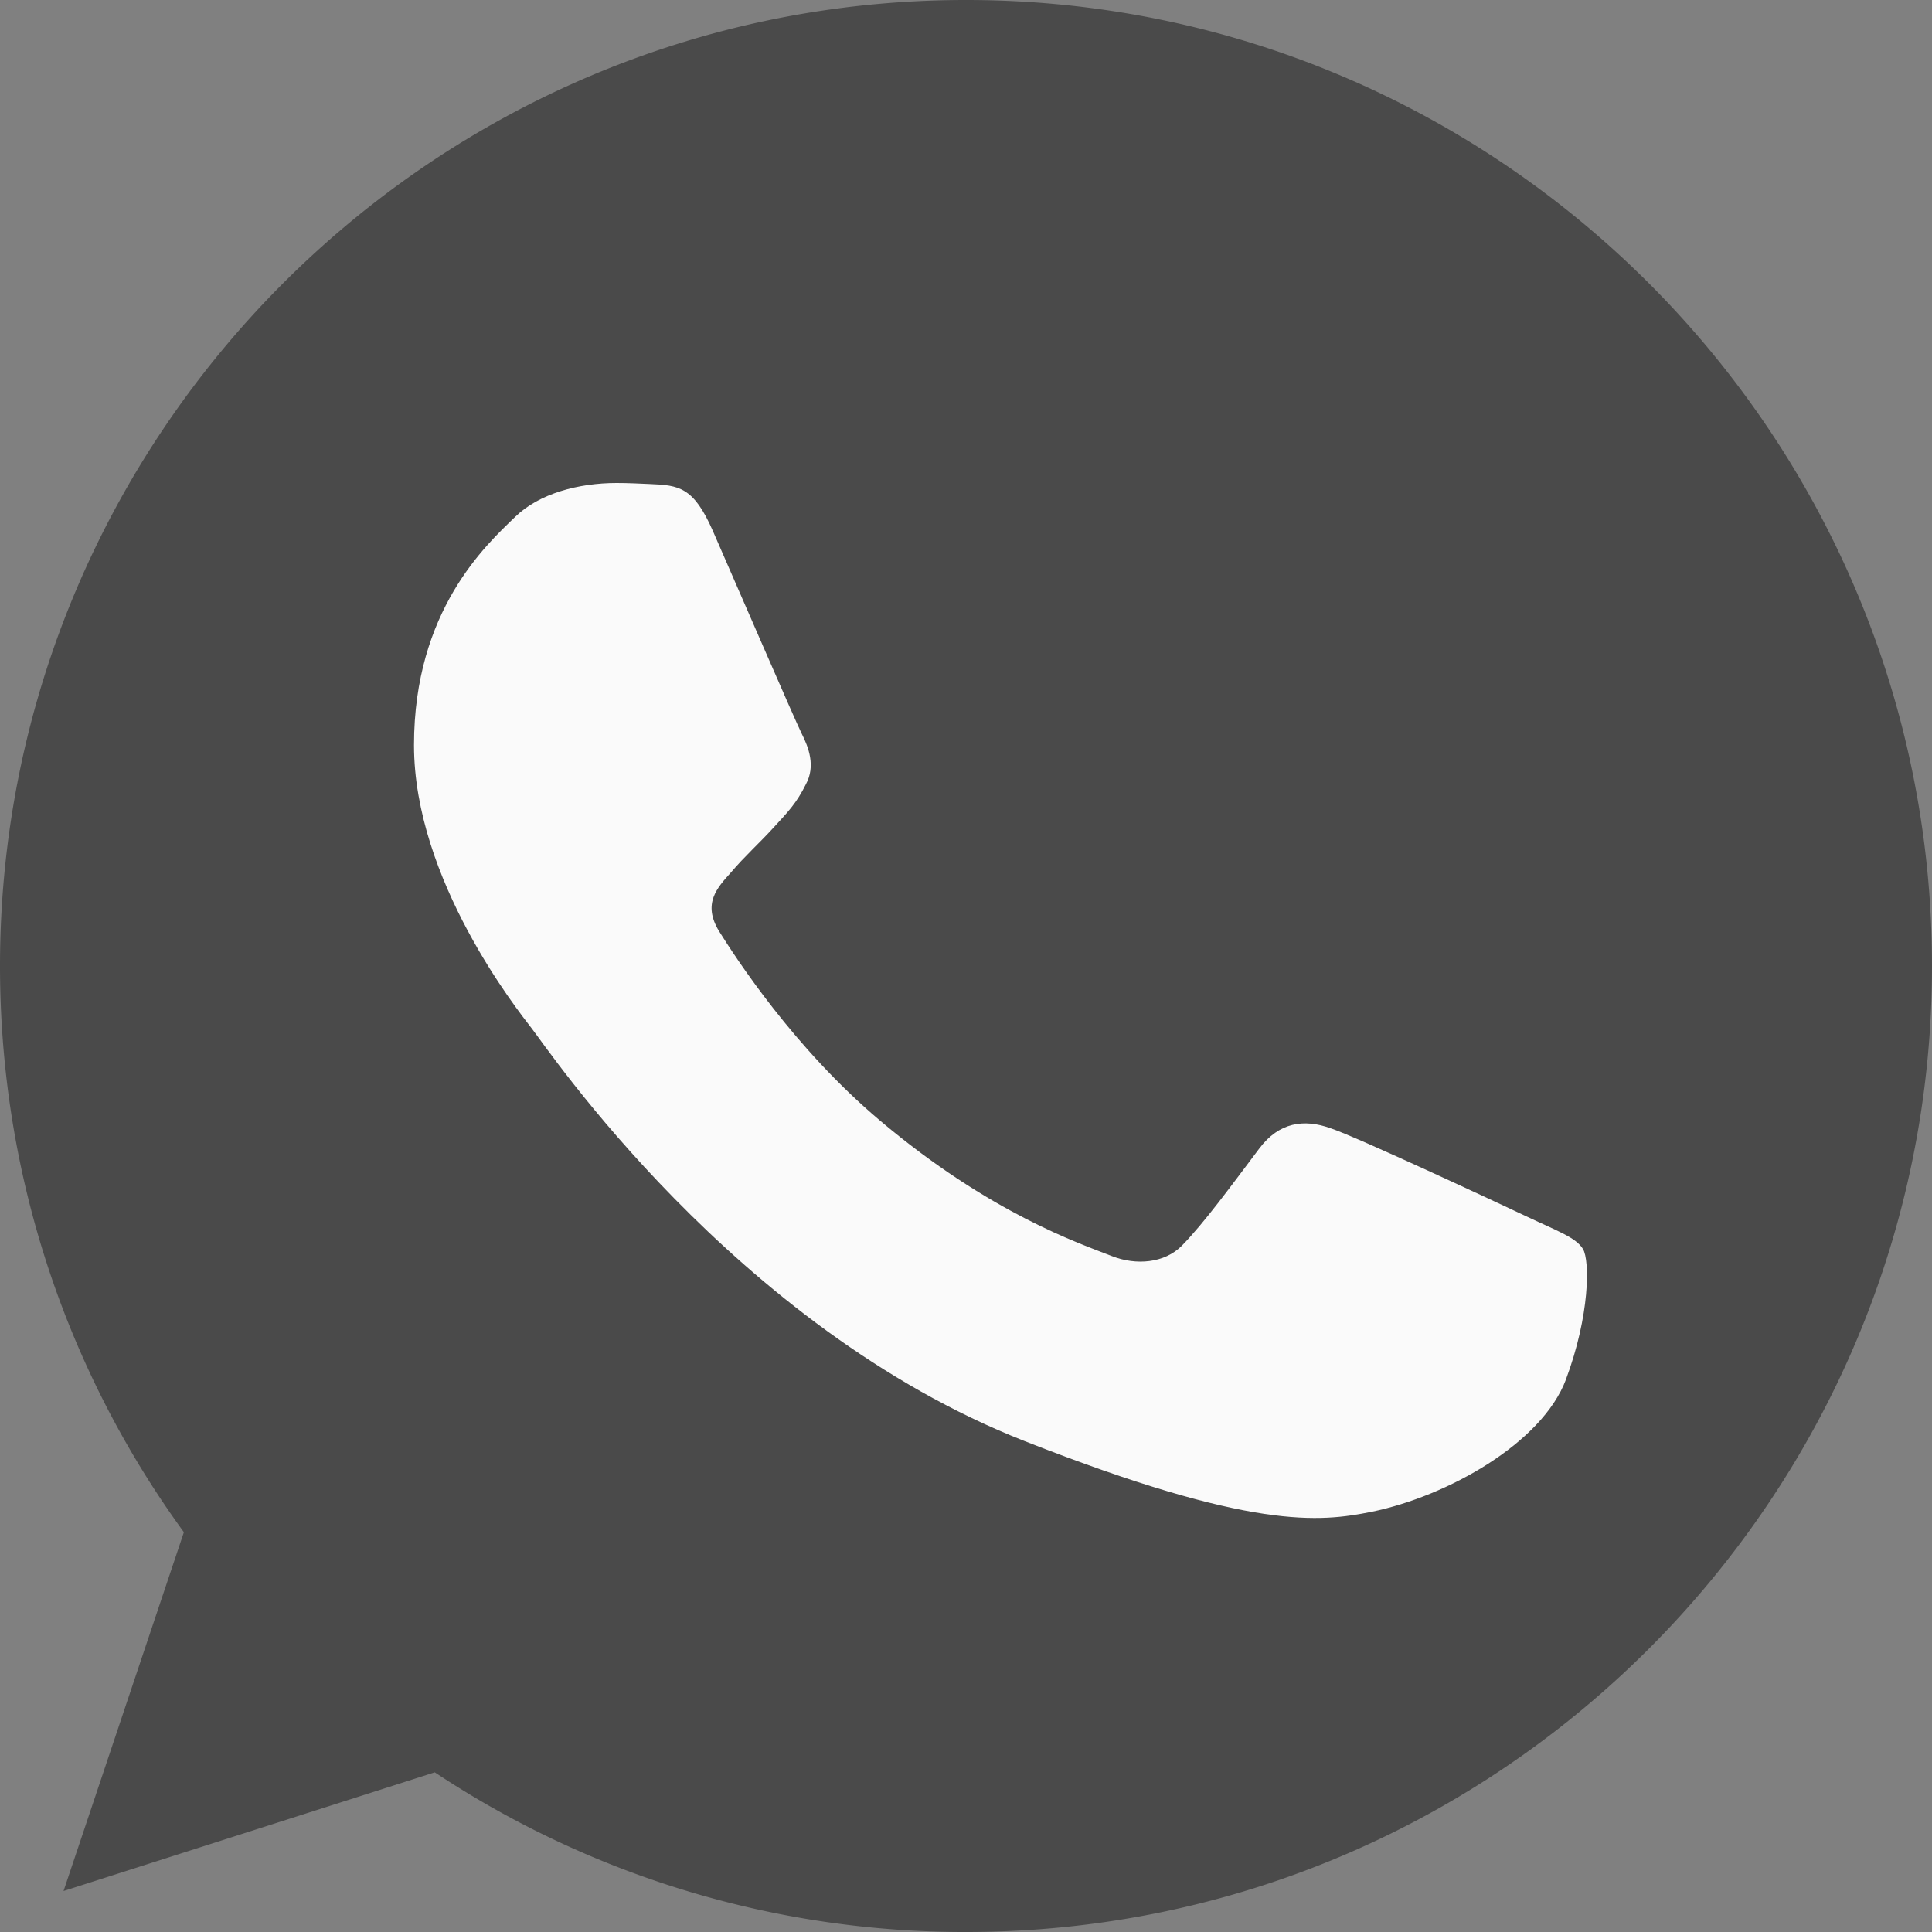 <svg width="28" height="28" xmlns="http://www.w3.org/2000/svg">
    <rect width="100%" height="100%" fill="#808080" stroke="none"/>
    <g fill-rule="nonzero" fill="none">
        <path d="M14.004 0h-.008C6.277 0 0 6.279 0 14c0 3.063.987 5.901 2.665 8.206l-1.744 5.2 5.38-1.72A13.879 13.879 0 0 0 14.005 28C21.723 28 28 21.72 28 14S21.723 0 14.004 0z" fill="#4A4A4A"/>
        <path d="M22.696 19.99c-.346.926-1.72 1.695-2.817 1.92-.75.15-1.73.271-5.028-1.024-4.218-1.657-6.935-5.72-7.146-5.983C7.502 14.639 6 12.752 6 10.799c0-1.952 1.046-2.903 1.468-3.31C7.814 7.152 8.386 7 8.936 7c.177 0 .337.009.48.015.422.017.634.041.912.672.346.79 1.19 2.743 1.29 2.944.102.2.205.473.061.736-.135.272-.253.393-.465.624-.211.232-.412.408-.624.657-.194.216-.413.447-.169.847.244.39 1.088 1.695 2.33 2.743 1.602 1.352 2.9 1.784 3.365 1.967.347.136.76.104 1.012-.151.322-.328.718-.872 1.122-1.408.287-.384.65-.432 1.03-.296.387.128 2.438 1.088 2.86 1.287.422.201.7.296.802.465.1.168.1.959-.246 1.887z" fill="#FAFAFA"/>
    </g>
</svg>
